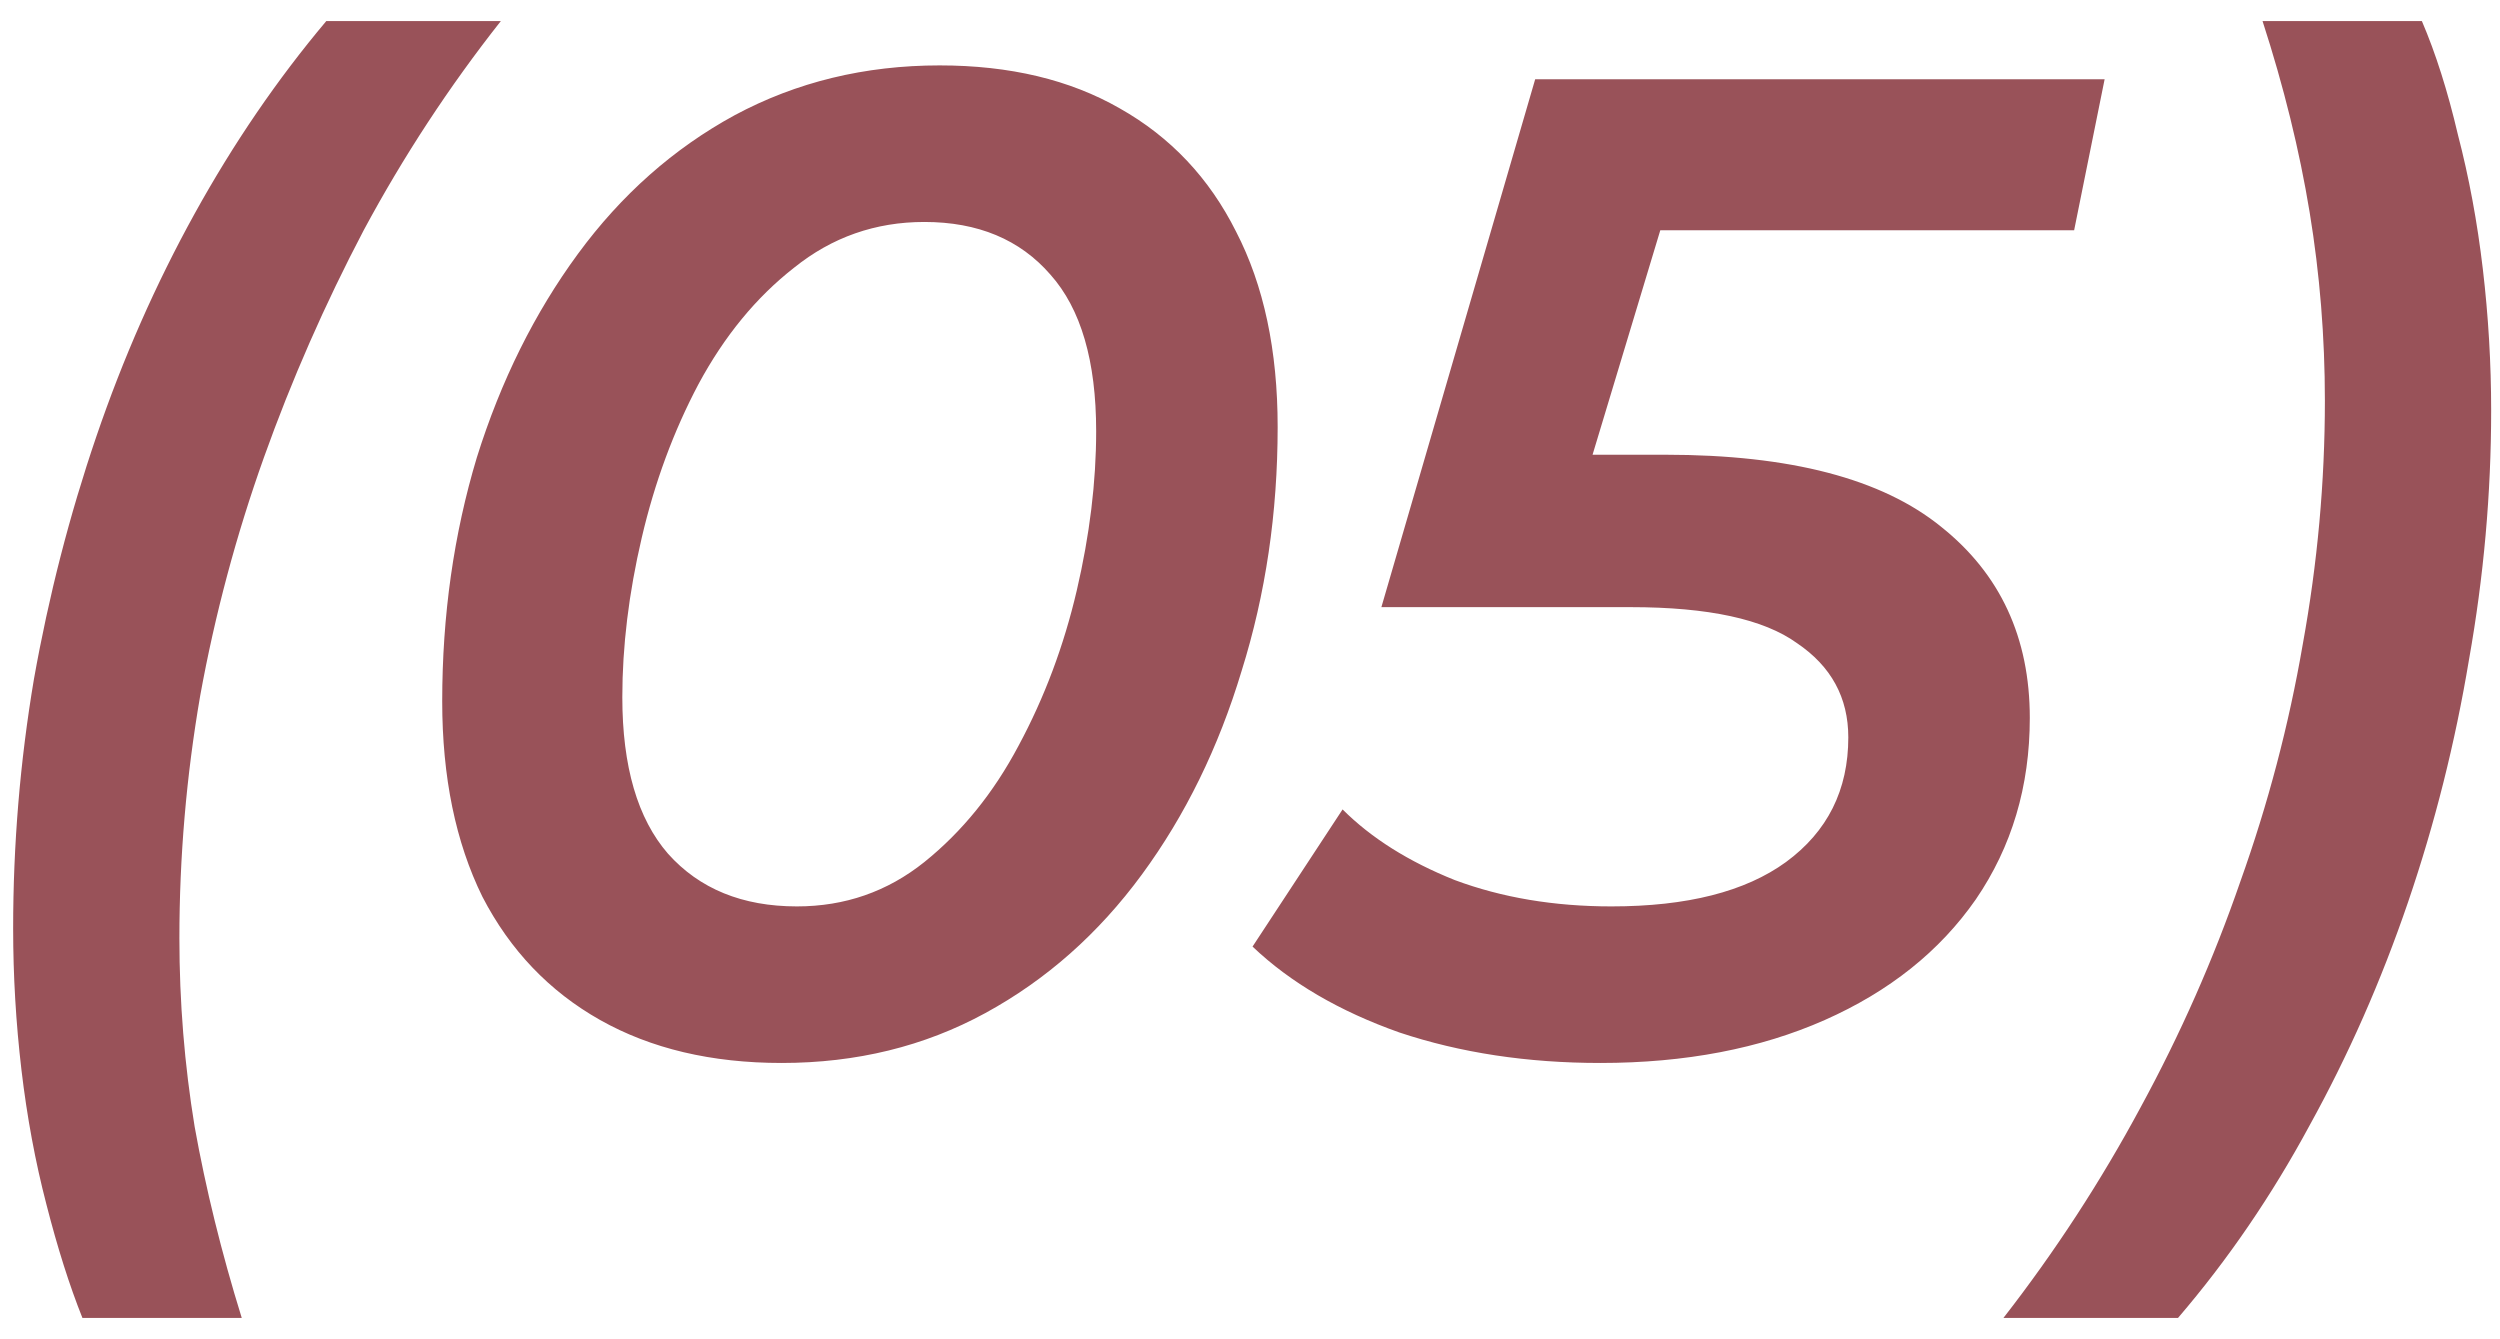 <?xml version="1.0" encoding="UTF-8"?> <svg xmlns="http://www.w3.org/2000/svg" width="112" height="60" viewBox="0 0 112 60" fill="none"><path d="M3.692 59.042C3.113 57.593 2.575 55.897 2.078 53.952C1.582 52.048 1.21 50.041 0.961 47.931C0.713 45.821 0.589 43.71 0.589 41.6C0.589 37.834 0.899 34.11 1.52 30.427C2.182 26.703 3.113 23.082 4.313 19.565C5.513 16.048 6.982 12.717 8.72 9.572C10.458 6.427 12.424 3.551 14.617 0.944H22.438C20.12 3.882 18.072 7.006 16.293 10.317C14.555 13.627 13.065 17.02 11.823 20.496C10.582 23.972 9.63 27.531 8.968 31.172C8.348 34.772 8.037 38.393 8.037 42.034C8.037 44.89 8.265 47.703 8.72 50.476C9.217 53.248 9.92 56.104 10.83 59.042H3.692ZM35.018 47.621C31.873 47.621 29.163 46.979 26.887 45.697C24.611 44.414 22.852 42.572 21.611 40.172C20.411 37.731 19.811 34.814 19.811 31.42C19.811 27.572 20.328 23.931 21.362 20.496C22.438 17.061 23.949 14.02 25.893 11.372C27.838 8.723 30.176 6.654 32.907 5.165C35.68 3.675 38.742 2.93 42.094 2.93C45.239 2.93 47.928 3.572 50.163 4.854C52.439 6.137 54.177 7.979 55.377 10.379C56.618 12.779 57.239 15.696 57.239 19.131C57.239 22.979 56.701 26.62 55.625 30.055C54.591 33.489 53.101 36.531 51.156 39.179C49.211 41.828 46.873 43.897 44.142 45.386C41.411 46.876 38.37 47.621 35.018 47.621ZM35.701 40.607C37.852 40.607 39.756 39.945 41.411 38.62C43.108 37.255 44.514 35.517 45.632 33.407C46.79 31.255 47.659 28.938 48.239 26.455C48.818 23.972 49.108 21.593 49.108 19.317C49.108 16.172 48.425 13.834 47.059 12.303C45.694 10.73 43.811 9.944 41.411 9.944C39.218 9.944 37.273 10.627 35.576 11.992C33.88 13.317 32.452 15.055 31.294 17.206C30.176 19.317 29.328 21.613 28.749 24.096C28.169 26.579 27.88 28.958 27.88 31.234C27.88 34.338 28.562 36.676 29.928 38.248C31.335 39.821 33.259 40.607 35.701 40.607ZM71.694 47.621C68.424 47.621 65.424 47.166 62.693 46.255C60.004 45.303 57.81 44.021 56.114 42.407L60.148 36.262C61.431 37.545 63.107 38.6 65.176 39.428C67.287 40.214 69.624 40.607 72.19 40.607C75.583 40.607 78.19 39.945 80.011 38.62C81.873 37.255 82.804 35.393 82.804 33.034C82.804 31.255 82.038 29.848 80.507 28.814C79.018 27.738 76.535 27.2 73.059 27.2H61.886L68.776 3.551H94.287L92.921 10.317H70.328L75.542 6.468L70.204 24.158L66.604 20.372H74.611C80.197 20.372 84.314 21.448 86.963 23.6C89.611 25.71 90.935 28.565 90.935 32.165C90.935 35.227 90.128 37.938 88.514 40.296C86.901 42.614 84.645 44.414 81.749 45.697C78.852 46.979 75.5 47.621 71.694 47.621ZM89.755 59.042C92.072 56.062 94.121 52.917 95.9 49.607C97.679 46.338 99.169 42.965 100.369 39.489C101.61 36.014 102.541 32.476 103.162 28.875C103.824 25.234 104.155 21.593 104.155 17.951C104.155 15.096 103.928 12.282 103.472 9.51C103.017 6.737 102.314 3.882 101.362 0.944H108.5C109.121 2.392 109.659 4.089 110.114 6.034C110.61 7.937 110.983 9.944 111.231 12.055C111.479 14.165 111.604 16.275 111.604 18.386C111.604 22.11 111.272 25.834 110.61 29.558C109.99 33.282 109.079 36.903 107.879 40.421C106.679 43.938 105.21 47.269 103.472 50.414C101.776 53.559 99.81 56.435 97.576 59.042H89.755Z" fill="#995259"></path></svg> 